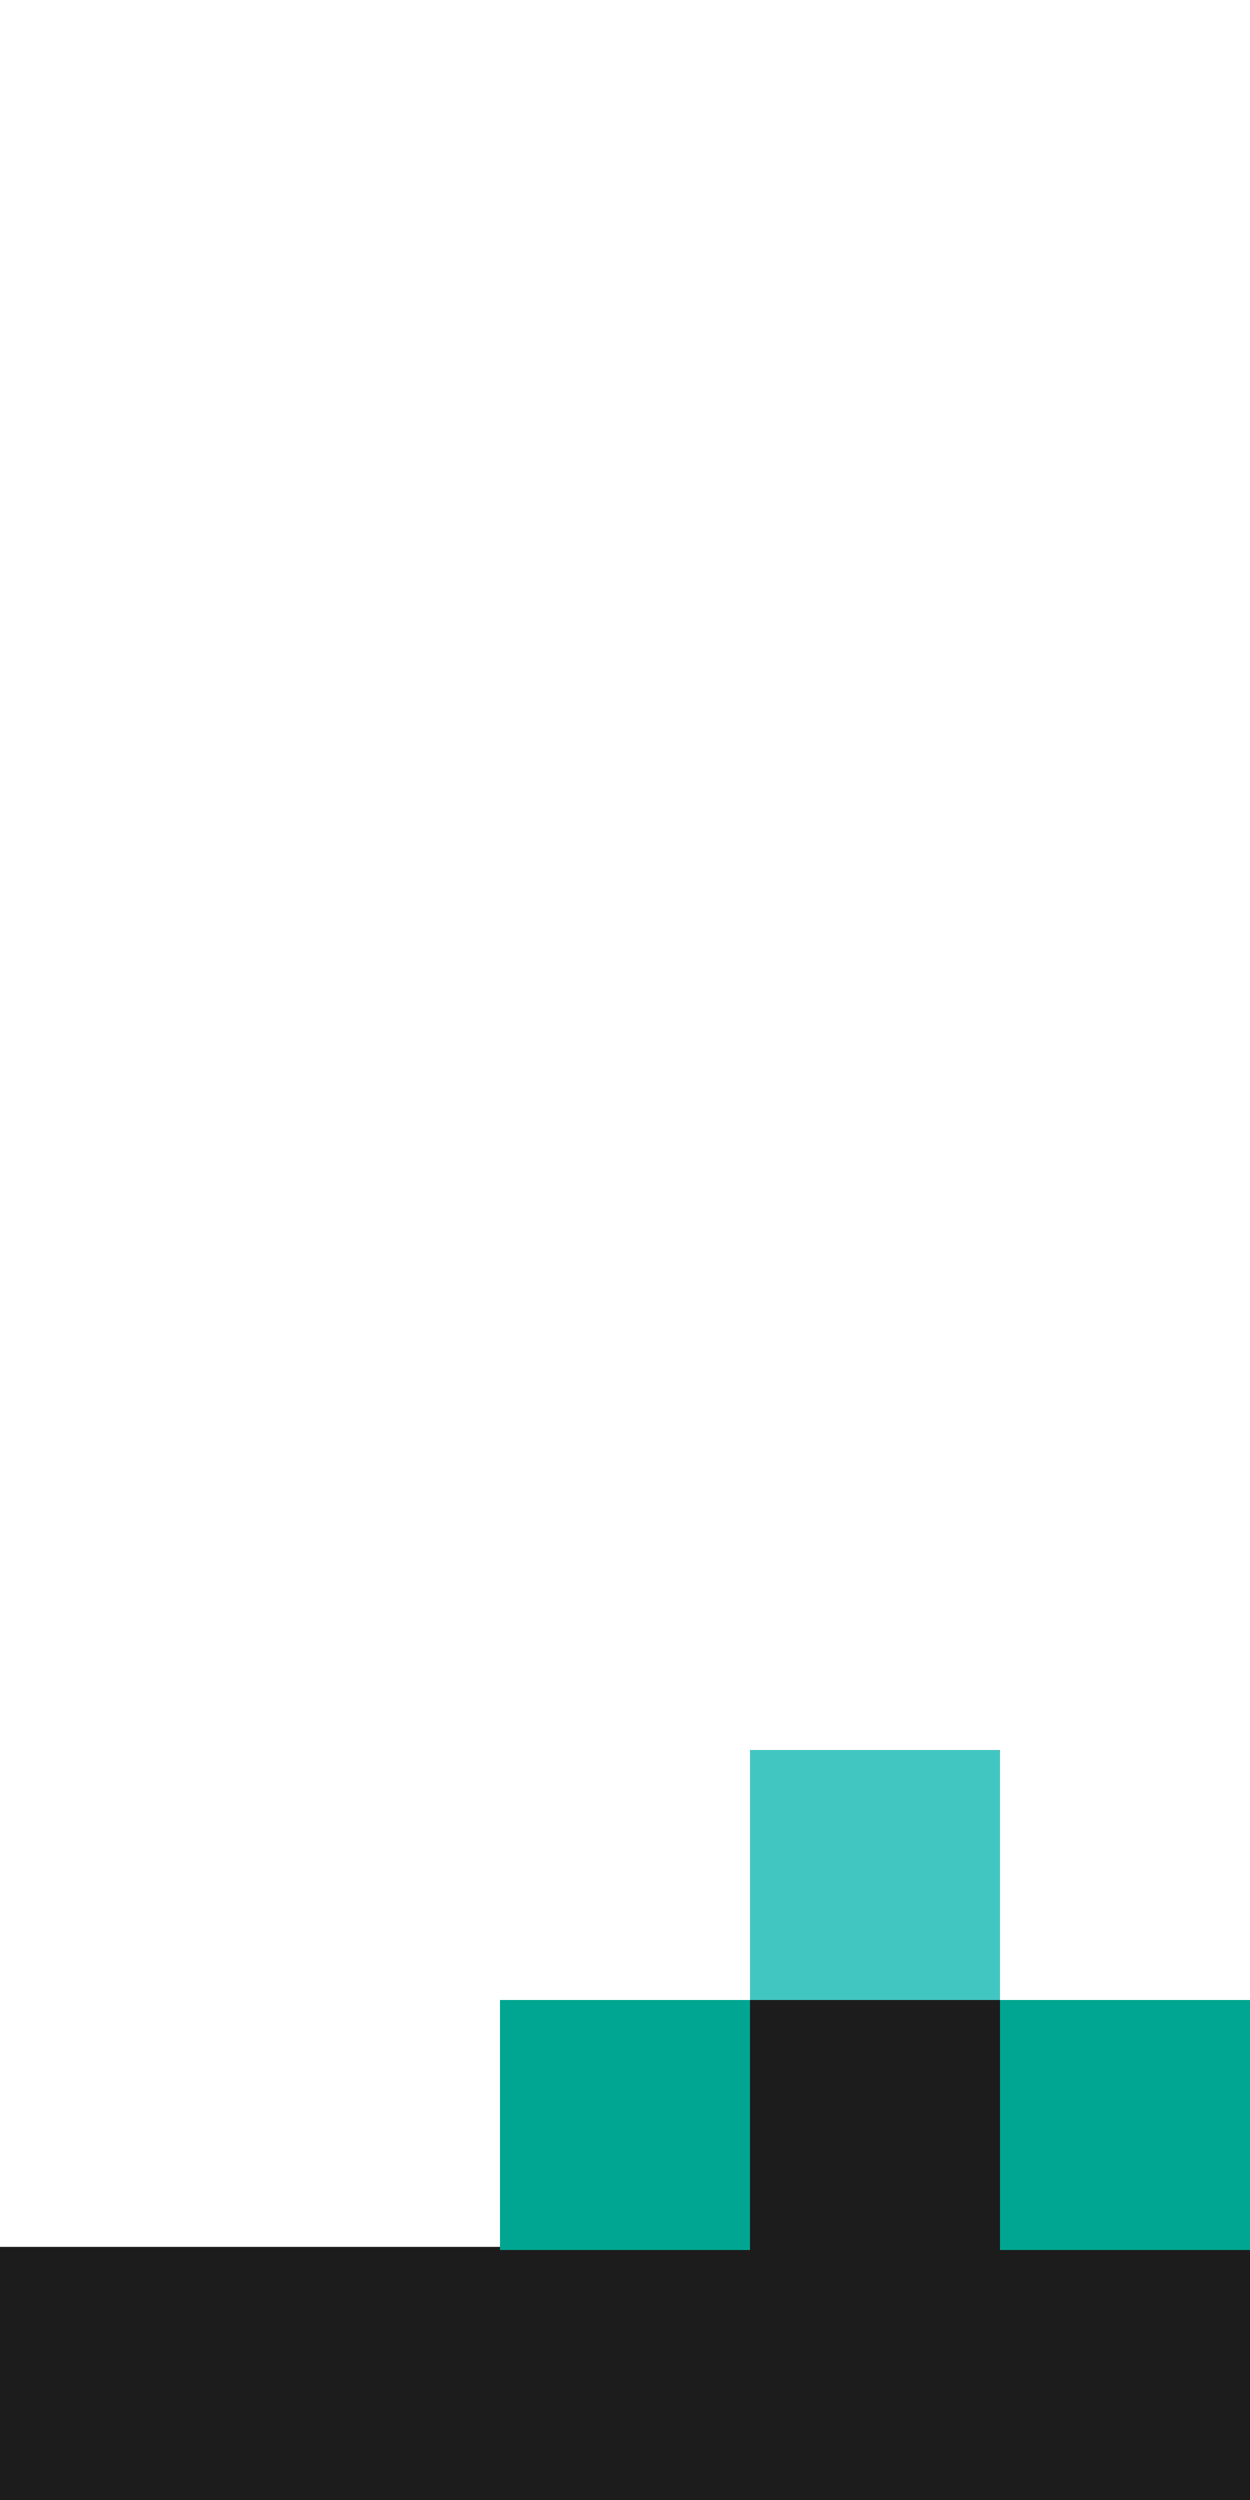 <svg xmlns="http://www.w3.org/2000/svg" width="400" height="800" viewBox="0 0 400 800" fill="none"><path d="M160 719H0V800H400V640H320V560H240V640H160V719Z" fill="#1C1C1C"></path><rect x="160" y="640" width="80" height="80" fill="#00A691"></rect><rect x="320" y="640" width="80" height="80" fill="#00A691"></rect><rect x="240" y="560" width="80" height="80" fill="#42C6C2"></rect></svg>